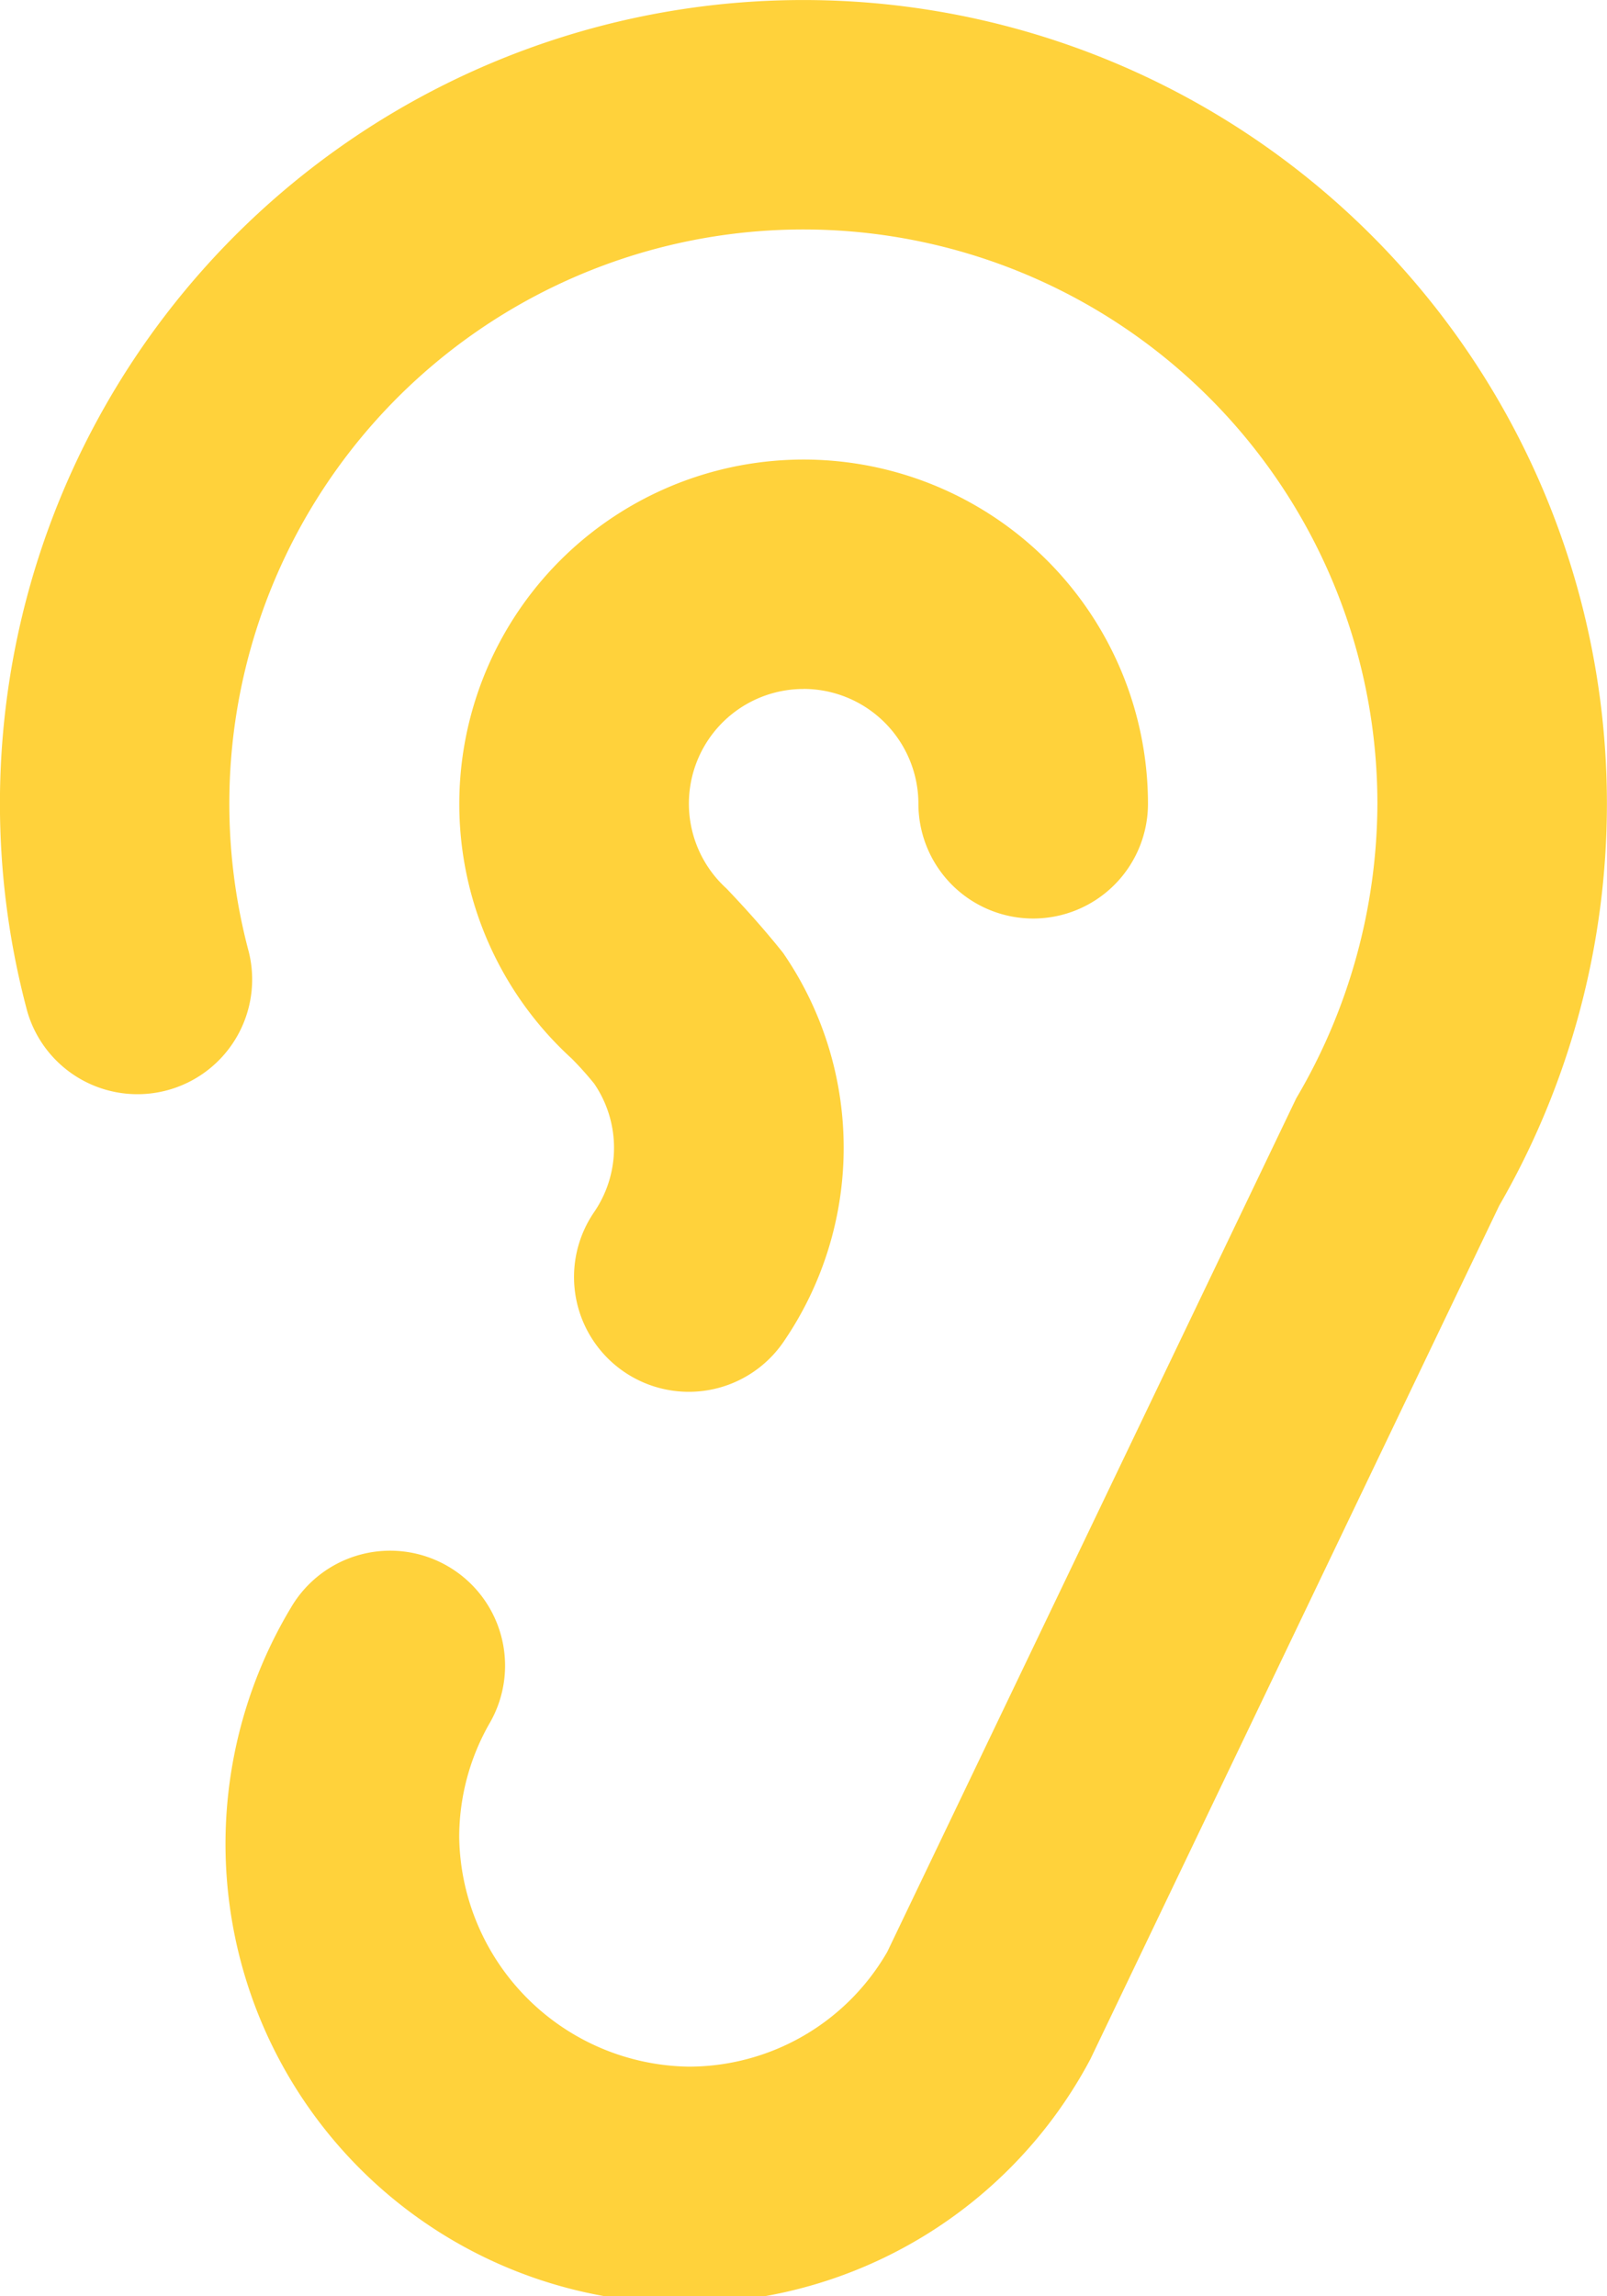 <svg xmlns="http://www.w3.org/2000/svg" xmlns:xlink="http://www.w3.org/1999/xlink" width="52.843" height="75.489" viewBox="0 0 52.843 75.489">
  <defs>
    <clipPath id="clip-path">
      <rect id="Rectangle_1158" data-name="Rectangle 1158" width="52.843" height="75.489" fill="#ffd23b"/>
    </clipPath>
  </defs>
  <g id="Group_3368" data-name="Group 3368" transform="translate(0 0.001)">
    <g id="Group_3367" data-name="Group 3367" transform="translate(0 -0.001)" clip-path="url(#clip-path)">
      <path id="Path_11057" data-name="Path 11057" d="M26.421,22.647A3.781,3.781,0,0,1,30.2,26.421a3.774,3.774,0,1,0,7.549,0A11.323,11.323,0,1,0,18.8,34.8a10.863,10.863,0,0,1,.74.826,3.74,3.74,0,0,1,0,4.216,3.774,3.774,0,0,0,6.22,4.277,11.285,11.285,0,0,0-.015-12.8c-.589-.737-1.208-1.431-1.857-2.111a3.769,3.769,0,0,1,2.536-6.559M26.421,0A26.416,26.416,0,0,0,.9,33.26,3.772,3.772,0,0,0,8.183,31.3a18.876,18.876,0,1,1,37.11-4.881,19.152,19.152,0,0,1-2.668,9.685L29.176,64.166a7.537,7.537,0,0,1-6.529,3.774A7.661,7.661,0,0,1,15.1,60.391a7.539,7.539,0,0,1,1.019-3.774,3.779,3.779,0,0,0-6.548-3.774A15.1,15.1,0,1,0,35.857,67.69L49.3,39.632A26.421,26.421,0,0,0,26.421,0" transform="translate(0 0.001)" fill="#ffd23b"/>
    </g>
  </g>
</svg>
